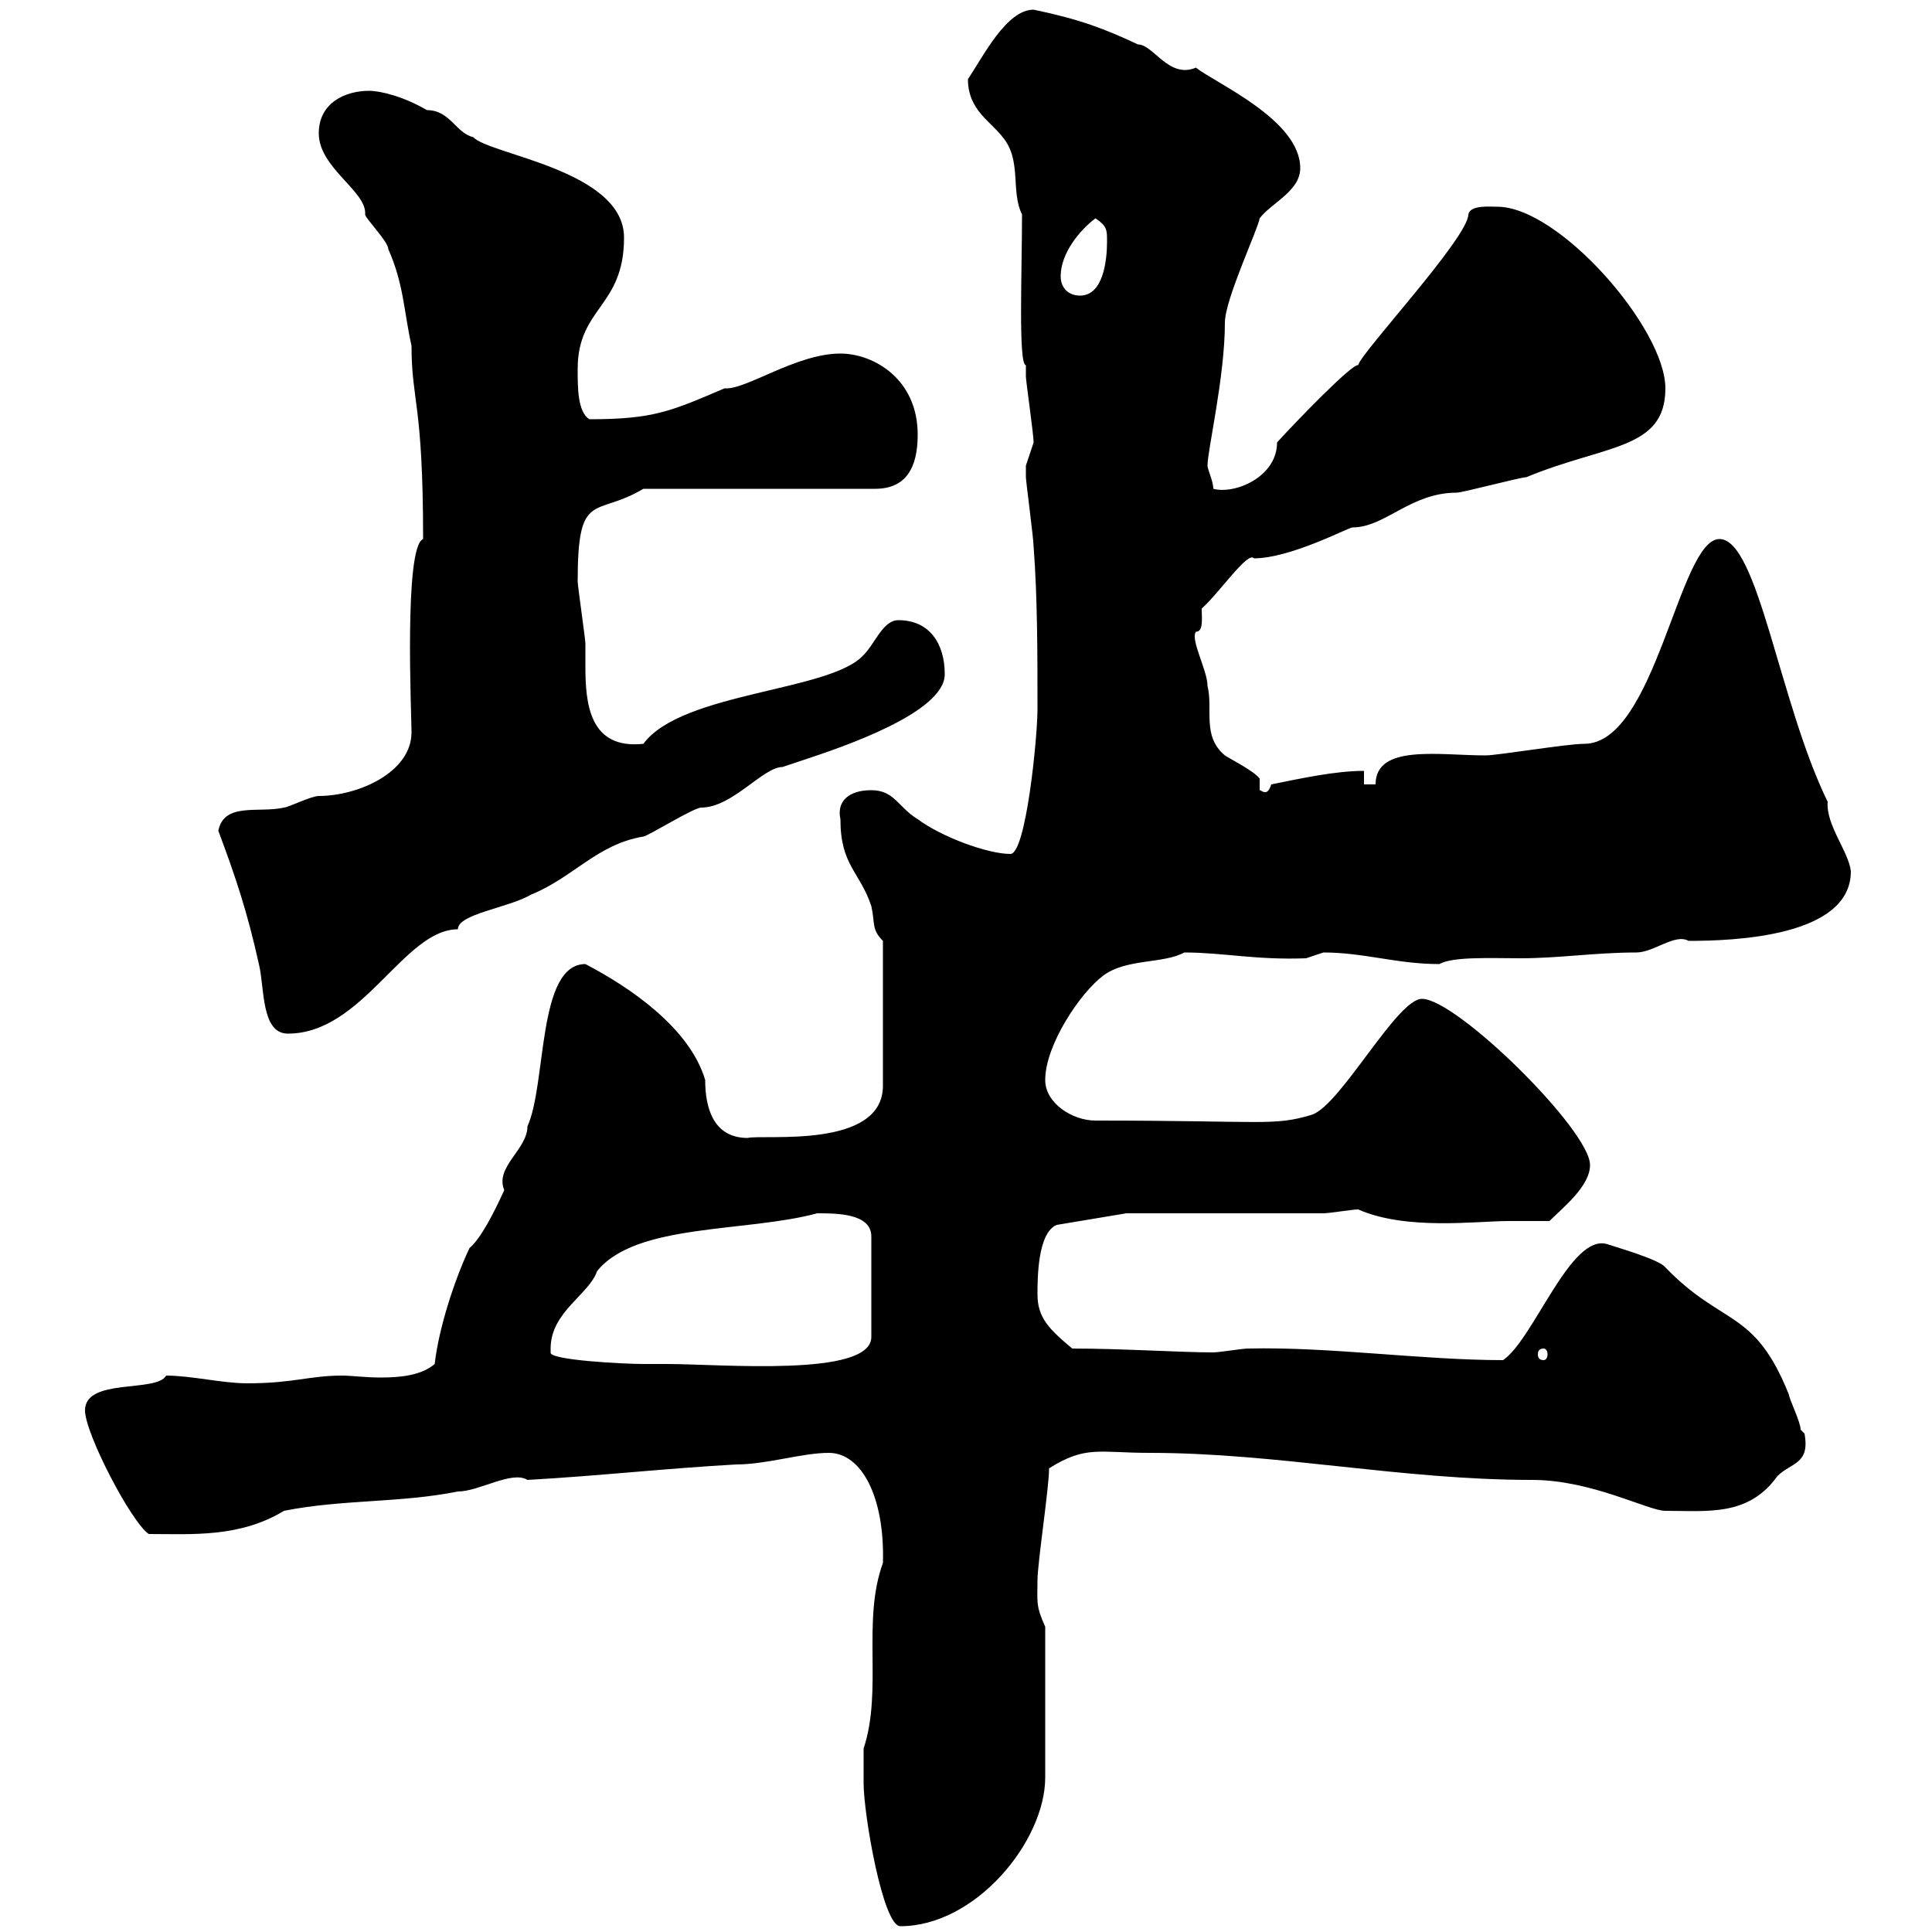 <svg xmlns="http://www.w3.org/2000/svg" xmlns:xlink="http://www.w3.org/1999/xlink" width="300" height="300"><path d="M134.10 276.90C134.10 281.70 137.10 299.10 139.80 299.10C151.50 299.10 162.30 285.90 162.30 276L162.30 252.60C160.80 249.30 161.10 248.70 161.10 245.40C161.10 242.70 162.90 231 162.90 228C168.60 224.40 170.70 225.60 178.50 225.60C198.30 225.60 217.50 229.80 237.90 229.80C247.20 229.80 255.90 234.60 258.60 234.60C265.20 234.60 271.50 235.50 276 229.20C278.10 227.10 281.10 227.40 280.20 222.60C280.20 222.60 279.60 222 279.60 222C279.60 220.80 277.80 217.20 277.80 216.60C272.40 203.10 267.60 206.10 258.60 196.80C257.70 195.60 251.40 193.80 249.60 193.20C243.90 191.40 238.20 207.90 233.40 211.20C220.80 211.20 206.40 209.10 193.80 209.40C192.90 209.40 189.30 210 188.40 210C183.30 210 174.30 209.40 166.50 209.40C162.90 206.40 161.10 204.60 161.10 201C161.10 198.60 161.10 191.40 164.10 190.20L174.90 188.40L205.50 188.40C206.40 188.40 210 187.80 210.90 187.80C218.40 191.10 229.20 189.60 234.30 189.60C235.20 189.60 239.70 189.60 240.60 189.60C242.70 187.50 246.90 184.20 246.90 180.90C246.90 175.50 226.20 155.10 220.80 155.10C216.90 155.10 208.20 171.60 203.70 173.10C197.70 174.90 196.50 174 170.10 174C166.50 174 162.30 171.30 162.30 167.70C162.30 162.30 167.70 154.20 171.30 151.50C174.90 148.80 180.60 149.70 183.90 147.90C189.90 147.90 195 149.10 202.80 148.80C202.80 148.80 205.50 147.90 205.50 147.90C211.80 147.90 216.90 149.70 223.50 149.70C225.60 148.50 231.60 148.80 236.10 148.80C242.10 148.80 247.80 147.90 254.10 147.90C256.80 147.90 260.10 144.90 262.20 146.10C269.10 146.10 287.40 145.50 287.40 135.30C287.10 132.30 283.50 128.10 283.80 124.50C276.30 109.20 273 83.70 267 83.70C260.70 83.70 257.10 115.50 246 115.50C243.30 115.50 232.50 117.30 230.70 117.30C223.50 117.30 213.60 115.50 213.60 121.80L211.80 121.80L211.80 119.70C207.30 119.70 201.90 120.90 197.40 121.80C197.10 122.70 196.80 123 196.50 123C195.90 123 195.90 122.70 195.60 122.70L195.60 120.90C194.70 119.70 191.10 117.90 190.20 117.30C186.60 114.30 188.40 110.10 187.50 106.50C187.50 104.10 184.80 99.30 185.70 98.10C186.90 98.10 186.60 96 186.60 94.50C189.30 92.10 193.80 85.50 194.70 86.70C200.40 86.70 209.40 81.90 210 81.90C215.10 81.90 219 76.50 226.20 76.50C227.10 76.50 236.10 74.10 237 74.10C249.30 69 258.60 69.90 258.60 60.30C258.60 51 242.10 32.10 232.50 32.10C231.30 32.10 228.30 31.80 228 33.30C228 36.90 211.20 54.90 210.90 56.70C210 56.40 201.30 65.40 198.30 68.70C198.30 74.10 191.70 76.80 188.40 75.90C188.40 74.70 187.50 72.90 187.50 72.30C187.50 69.90 190.20 58.50 190.20 50.10C190.20 46.50 195.30 35.70 195.60 33.90C197.40 31.50 201.90 29.70 201.90 26.10C201.90 18.60 188.70 12.90 185.70 10.50C181.50 12.30 179.10 6.90 176.70 6.90C171.60 4.50 167.70 3 160.50 1.50C156.30 1.50 152.70 8.70 150.30 12.30C150.30 17.10 153.90 18.90 155.70 21.30C158.70 24.90 156.90 29.70 158.70 33.30C158.70 42 158.10 56.70 159.30 56.70C159.30 56.70 159.30 58.50 159.30 58.50C159.30 59.10 160.50 67.50 160.50 68.70C160.50 68.70 159.30 72.30 159.30 72.30C159.30 72.90 159.30 73.20 159.30 74.10C159.30 74.70 160.50 83.70 160.50 84.90C161.10 92.70 161.10 101.70 161.10 110.10C161.10 114.60 159.30 132.60 156.90 132.60C153.30 132.60 146.10 129.90 142.50 127.20C139.50 125.40 138.90 122.70 135.30 122.70C131.70 122.70 129.90 124.50 130.50 127.20C130.50 134.40 133.50 135.30 135.30 140.70C135.90 143.40 135.30 144.30 137.10 146.10L137.10 168.60C137.10 178.50 118.50 176.10 116.10 176.70C110.70 176.70 109.50 171.90 109.50 167.70C107.10 159.60 97.80 153.30 90.90 149.70C83.40 149.70 84.90 168.30 81.90 174.90C81.90 178.50 76.80 181.20 78.30 184.80C76.80 188.10 74.70 192.30 72.90 193.80C70.50 198.90 68.10 206.40 67.50 211.80C65.40 213.60 62.10 213.90 59.10 213.90C56.70 213.90 54.60 213.60 53.10 213.60C48 213.60 45.60 214.80 38.40 214.80C34.50 214.80 29.70 213.60 25.80 213.60C24.30 216.30 13.20 213.90 13.20 219C13.20 222.60 20.40 236.40 23.10 238.20C29.70 238.20 37.20 238.80 44.10 234.60C53.10 232.80 62.10 233.40 71.10 231.60C74.40 231.60 79.50 228.30 81.90 229.80C92.70 229.20 103.50 228 114.30 227.40C119.10 227.40 124.50 225.60 128.70 225.60C133.80 225.60 137.40 232.50 137.10 242.70C133.80 251.70 137.10 262.50 134.10 271.50C134.10 271.50 134.10 275.10 134.10 276.90ZM85.50 209.40C85.50 203.70 91.50 201 92.70 197.40C98.70 189.90 115.80 191.40 126.90 188.40C129.90 188.40 135.30 188.40 135.30 192L135.30 207.60C135.30 213.90 111.90 211.80 103.50 211.80L99.90 211.80C96.90 211.80 85.20 211.20 85.50 210C85.50 210 85.50 209.40 85.50 209.40ZM239.70 209.40C240 209.40 240.30 209.70 240.30 210.30C240.30 210.90 240 211.20 239.70 211.20C239.10 211.20 238.80 210.90 238.80 210.30C238.80 209.70 239.10 209.40 239.70 209.40ZM33.90 129C36.60 136.20 38.40 141.60 40.20 149.70C41.10 153.30 40.50 160.50 44.70 160.50C56.40 160.50 62.70 144.30 71.10 144.30C71.10 141.90 78.90 141 82.50 138.90C89.10 136.20 92.70 131.10 99.90 129.90C100.50 129.90 107.70 125.40 108.90 125.40C113.70 125.40 118.50 119.10 121.50 119.10C121.50 119.10 125.10 117.90 125.10 117.90C130.50 116.10 146.70 110.70 146.70 104.70C146.70 99.90 144.30 96.30 139.50 96.30C137.10 96.30 135.90 99.90 134.10 101.70C129 107.40 105.90 107.40 99.90 115.50C91.50 116.40 90.90 109.20 90.90 103.50C90.90 102 90.90 101.10 90.90 99.90C90.90 99.30 89.70 90.90 89.70 90.30C89.70 75.90 92.40 80.40 99.90 75.90L135.90 75.90C140.70 75.90 142.50 72.60 142.50 67.50C142.50 58.80 135.60 54.90 130.50 54.90C123.60 54.90 115.80 60.60 112.50 60.30C104.10 63.90 101.40 65.10 91.50 65.10C89.70 63.90 89.70 60.30 89.70 57.30C89.70 47.70 96.90 47.70 96.90 36.90C96.90 26.40 75.90 24 73.50 21.30C70.80 20.70 69.90 17.10 66.30 17.10C62.70 15 59.10 14.10 57.30 14.10C53.70 14.10 49.50 15.90 49.50 20.70C49.50 26.10 57 29.70 56.70 33.30C56.70 33.90 60.30 37.50 60.30 38.70C62.70 44.10 62.70 48.30 63.90 53.70C63.90 62.40 65.70 62.40 65.70 83.70C62.70 84.90 63.90 111 63.90 113.70C63.90 120 55.50 123.60 49.50 123.60C48.30 123.60 44.70 125.40 44.10 125.40C40.20 126.30 34.80 124.50 33.90 129ZM164.70 42.90C164.70 39.30 167.70 35.70 170.10 33.90C171.90 35.10 171.90 35.70 171.90 37.50C171.90 40.50 171.30 45.90 167.70 45.90C165.90 45.90 164.70 44.70 164.70 42.90Z"/></svg>